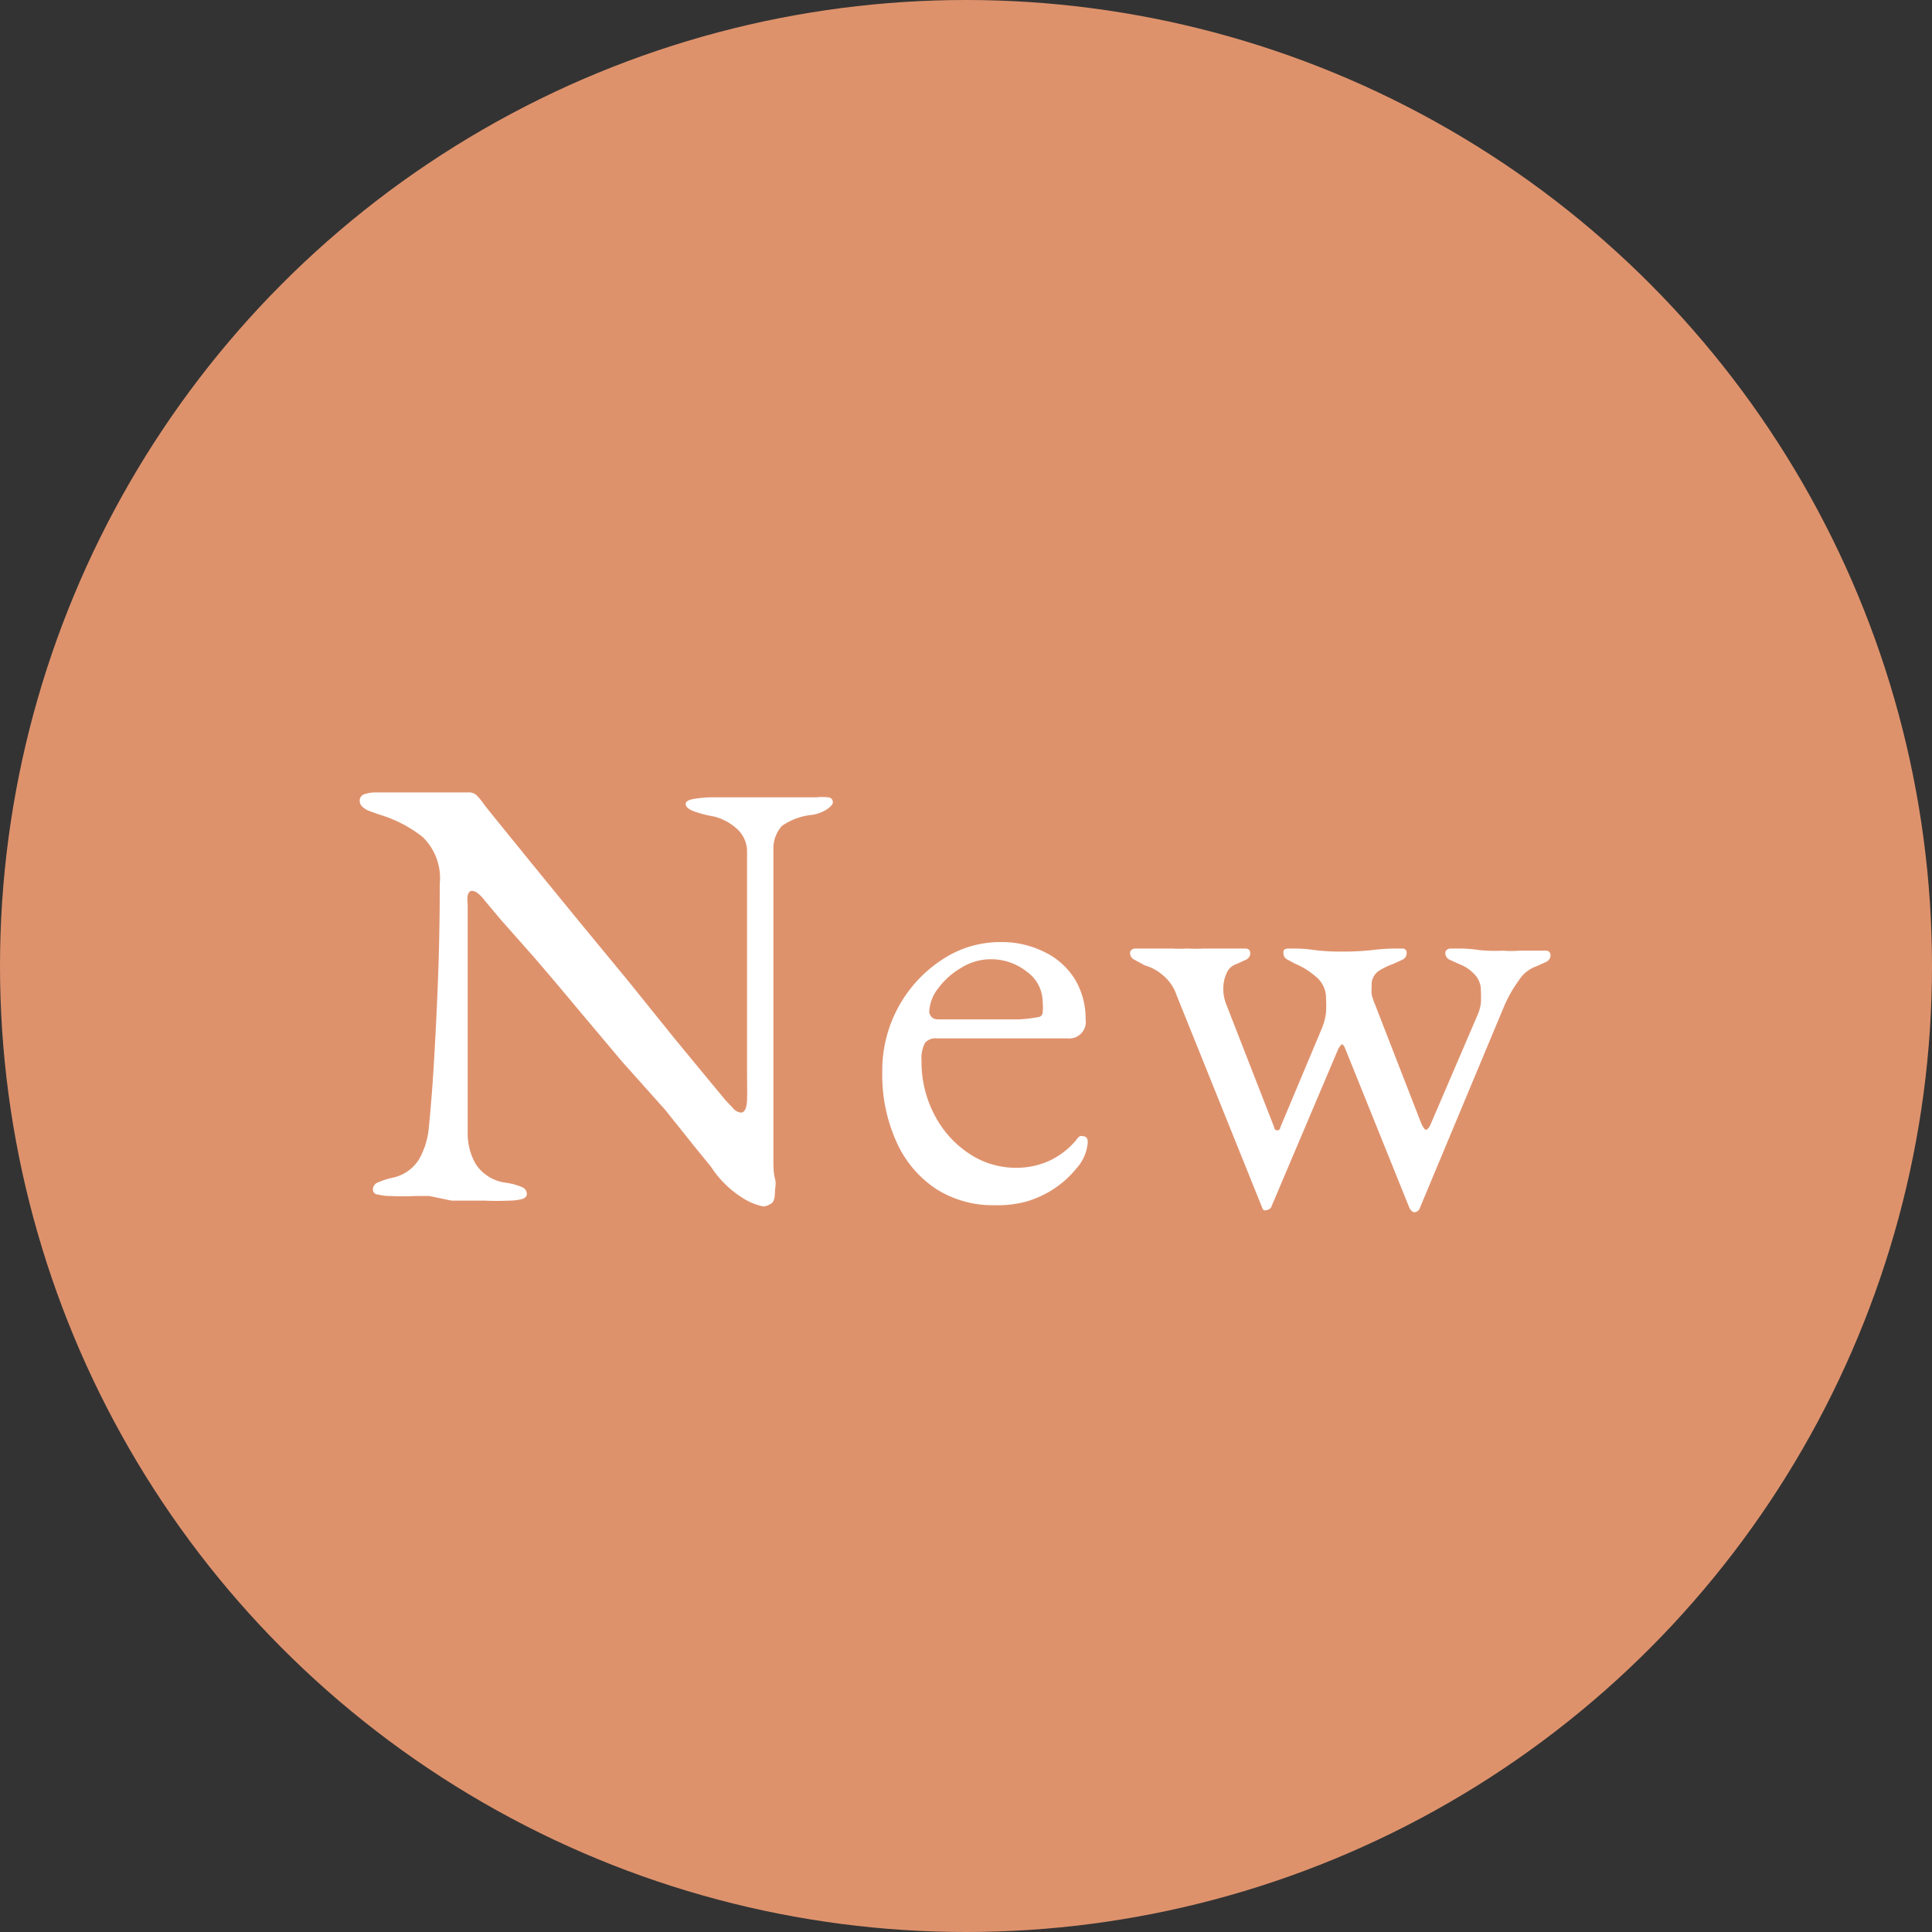 <svg xmlns="http://www.w3.org/2000/svg" viewBox="0 0 63 63"><rect x="0" y="0" width="63" height="63" fill="#333333" stroke="none"/><defs><style>.cls-1{fill:#de926c;}.cls-2{fill:#fff;}</style></defs><g id="レイヤー_2" data-name="レイヤー 2"><g id="レイヤー_1-2" data-name="レイヤー 1"><circle class="cls-1" cx="31.5" cy="31.5" r="31.5"/><path class="cls-2" d="M24.89,39.34a2,2,0,0,1-.71-.3,3.34,3.34,0,0,1-1-1l-.49-.6-1-1.25L20.27,34.6l-1.48-1.76c-.49-.59-.95-1.13-1.38-1.63L16.34,30l-.53-.63a1.16,1.16,0,0,0-.24-.25.32.32,0,0,0-.18-.07c-.07,0-.11.05-.14.15a.93.93,0,0,0,0,.27c0,.65,0,1.41,0,2.26s0,1.73,0,2.64,0,1.77,0,2.6a2,2,0,0,0,.27,1,1.38,1.38,0,0,0,1,.6,2.09,2.09,0,0,1,.5.14.24.24,0,0,1,.16.22c0,.08-.05.14-.16.17a1.61,1.61,0,0,1-.42.05,8,8,0,0,1-.81,0l-.48,0-.59,0L14,39l-.46,0a7.64,7.64,0,0,1-.8,0,1.61,1.61,0,0,1-.42-.05c-.11,0-.16-.09-.16-.17a.24.24,0,0,1,.16-.22,2.45,2.45,0,0,1,.5-.16,1.33,1.33,0,0,0,.84-.59,2.54,2.54,0,0,0,.32-1c.05-.51.11-1.18.16-2s.1-1.77.14-2.8.06-2.1.06-3.19a1.87,1.87,0,0,0-.55-1.52,4.18,4.18,0,0,0-1.43-.74L12,26.43c-.18-.09-.27-.19-.27-.31a.22.22,0,0,1,.18-.23,1.28,1.28,0,0,1,.28-.05l.94,0,.64,0,.62,0h.88a.37.37,0,0,1,.28.1,2.54,2.54,0,0,1,.2.24c.05.08.23.3.53.67l1.12,1.38,1.47,1.8,1.6,1.94L22,33.87l1.13,1.37.53.64.23.24a.39.39,0,0,0,.27.16c.12,0,.19-.14.2-.42s0-.54,0-1.07,0-1.17,0-1.92,0-1.57,0-2.45v-2.7A1,1,0,0,0,24,27a1.74,1.74,0,0,0-.74-.38,3.5,3.5,0,0,1-.62-.16c-.19-.07-.28-.15-.28-.24s.09-.14.28-.17a3.5,3.5,0,0,1,.54-.05h1.9l.61,0,.93,0A1.61,1.61,0,0,1,27,26c.11,0,.16.09.16.17s-.22.32-.66.4a2.08,2.08,0,0,0-1,.36,1.09,1.09,0,0,0-.28.72c0,.07,0,.33,0,.78s0,1,0,1.72,0,1.44,0,2.24,0,1.6,0,2.39V36.9q0,.48,0,.87c0,.26,0,.48.05.66s0,.32,0,.41,0,.35-.13.41A.5.5,0,0,1,24.89,39.34Z"/><path class="cls-2" d="M30.59,33.24h1.82l.82,0a4.58,4.58,0,0,0,.66-.08A.16.16,0,0,0,34,33a1.24,1.24,0,0,0,0-.31,1.22,1.22,0,0,0-.51-1,1.88,1.88,0,0,0-1.21-.41,1.8,1.8,0,0,0-.92.27,2.47,2.47,0,0,0-.76.67,1.33,1.33,0,0,0-.3.8C30.35,33.17,30.43,33.24,30.59,33.24Zm1.84,6.06a3.43,3.43,0,0,1-1.92-.54,3.59,3.59,0,0,1-1.28-1.53,5.32,5.32,0,0,1-.46-2.29,4.31,4.31,0,0,1,1.94-3.64,3.41,3.41,0,0,1,1.92-.58,3.09,3.09,0,0,1,1.42.32,2.39,2.39,0,0,1,1,.89,2.49,2.49,0,0,1,.35,1.31.54.54,0,0,1-.6.62H30.55a.45.45,0,0,0-.39.15,1.13,1.13,0,0,0-.11.59,3.68,3.68,0,0,0,.42,1.75,3.34,3.34,0,0,0,1.12,1.26,2.74,2.74,0,0,0,1.54.47,2.59,2.59,0,0,0,1.09-.23,2.55,2.55,0,0,0,.87-.67.52.52,0,0,1,.12-.13.17.17,0,0,1,.1,0c.11,0,.16.07.16.2a1.43,1.43,0,0,1-.36.84,3.25,3.25,0,0,1-.72.66,3.37,3.37,0,0,1-.92.43A3.58,3.58,0,0,1,32.43,39.3Z"/><path class="cls-2" d="M41.29,39.46a.1.1,0,0,1-.08,0,.21.21,0,0,1-.06-.1l-2.78-6.9a1.42,1.42,0,0,0-.44-.65,1.5,1.5,0,0,0-.6-.33L37,31.3a.24.24,0,0,1-.15-.22q0-.12.15-.15l.25,0,.49,0,.47,0a4.07,4.07,0,0,0,.5,0,5.25,5.25,0,0,0,.56,0l.55,0,.55,0,.24,0c.11,0,.16.07.16.15a.24.24,0,0,1-.15.22l-.31.14a.52.52,0,0,0-.31.29,1.19,1.19,0,0,0-.11.51,1.37,1.37,0,0,0,.1.52l1.56,4a.1.1,0,0,0,.2,0l1.36-3.24a2,2,0,0,0,.13-.5,3.67,3.67,0,0,0,0-.46.89.89,0,0,0-.34-.72,2.51,2.51,0,0,0-.68-.42L42,31.3a.24.24,0,0,1-.15-.22c0-.08,0-.13.14-.15l.26,0a4.55,4.55,0,0,1,.61.05,6.8,6.8,0,0,0,.89.05,8.72,8.72,0,0,0,1-.05,6.71,6.71,0,0,1,.72-.05l.25,0q.15,0,.15.15a.24.24,0,0,1-.15.22l-.31.14a2.33,2.33,0,0,0-.45.22.54.54,0,0,0-.23.5,1.39,1.39,0,0,0,0,.27,1.82,1.82,0,0,0,.11.33l1.5,3.86c.07.15.12.22.16.22s.11-.07.16-.2l1.52-3.54a1.36,1.36,0,0,0,.11-.4,3.29,3.29,0,0,0,0-.38.75.75,0,0,0-.24-.58,1.29,1.29,0,0,0-.46-.3l-.31-.14a.24.24,0,0,1-.15-.22q0-.12.15-.15l.25,0a4.21,4.21,0,0,1,.7.05A5,5,0,0,0,49,31a3.39,3.39,0,0,0,.54,0l.28,0,.34,0,.26,0c.09,0,.14.07.14.15a.24.24,0,0,1-.15.22l-.31.14a1.11,1.11,0,0,0-.58.47,4.15,4.15,0,0,0-.48.85l-2.74,6.56a.2.2,0,0,1-.18.14c-.05,0-.11-.05-.16-.14l-2.08-5.16q-.06-.16-.12-.18s-.09.07-.14.2l-2.18,5.14C41.41,39.41,41.36,39.46,41.29,39.46Z"/></g></g></svg>